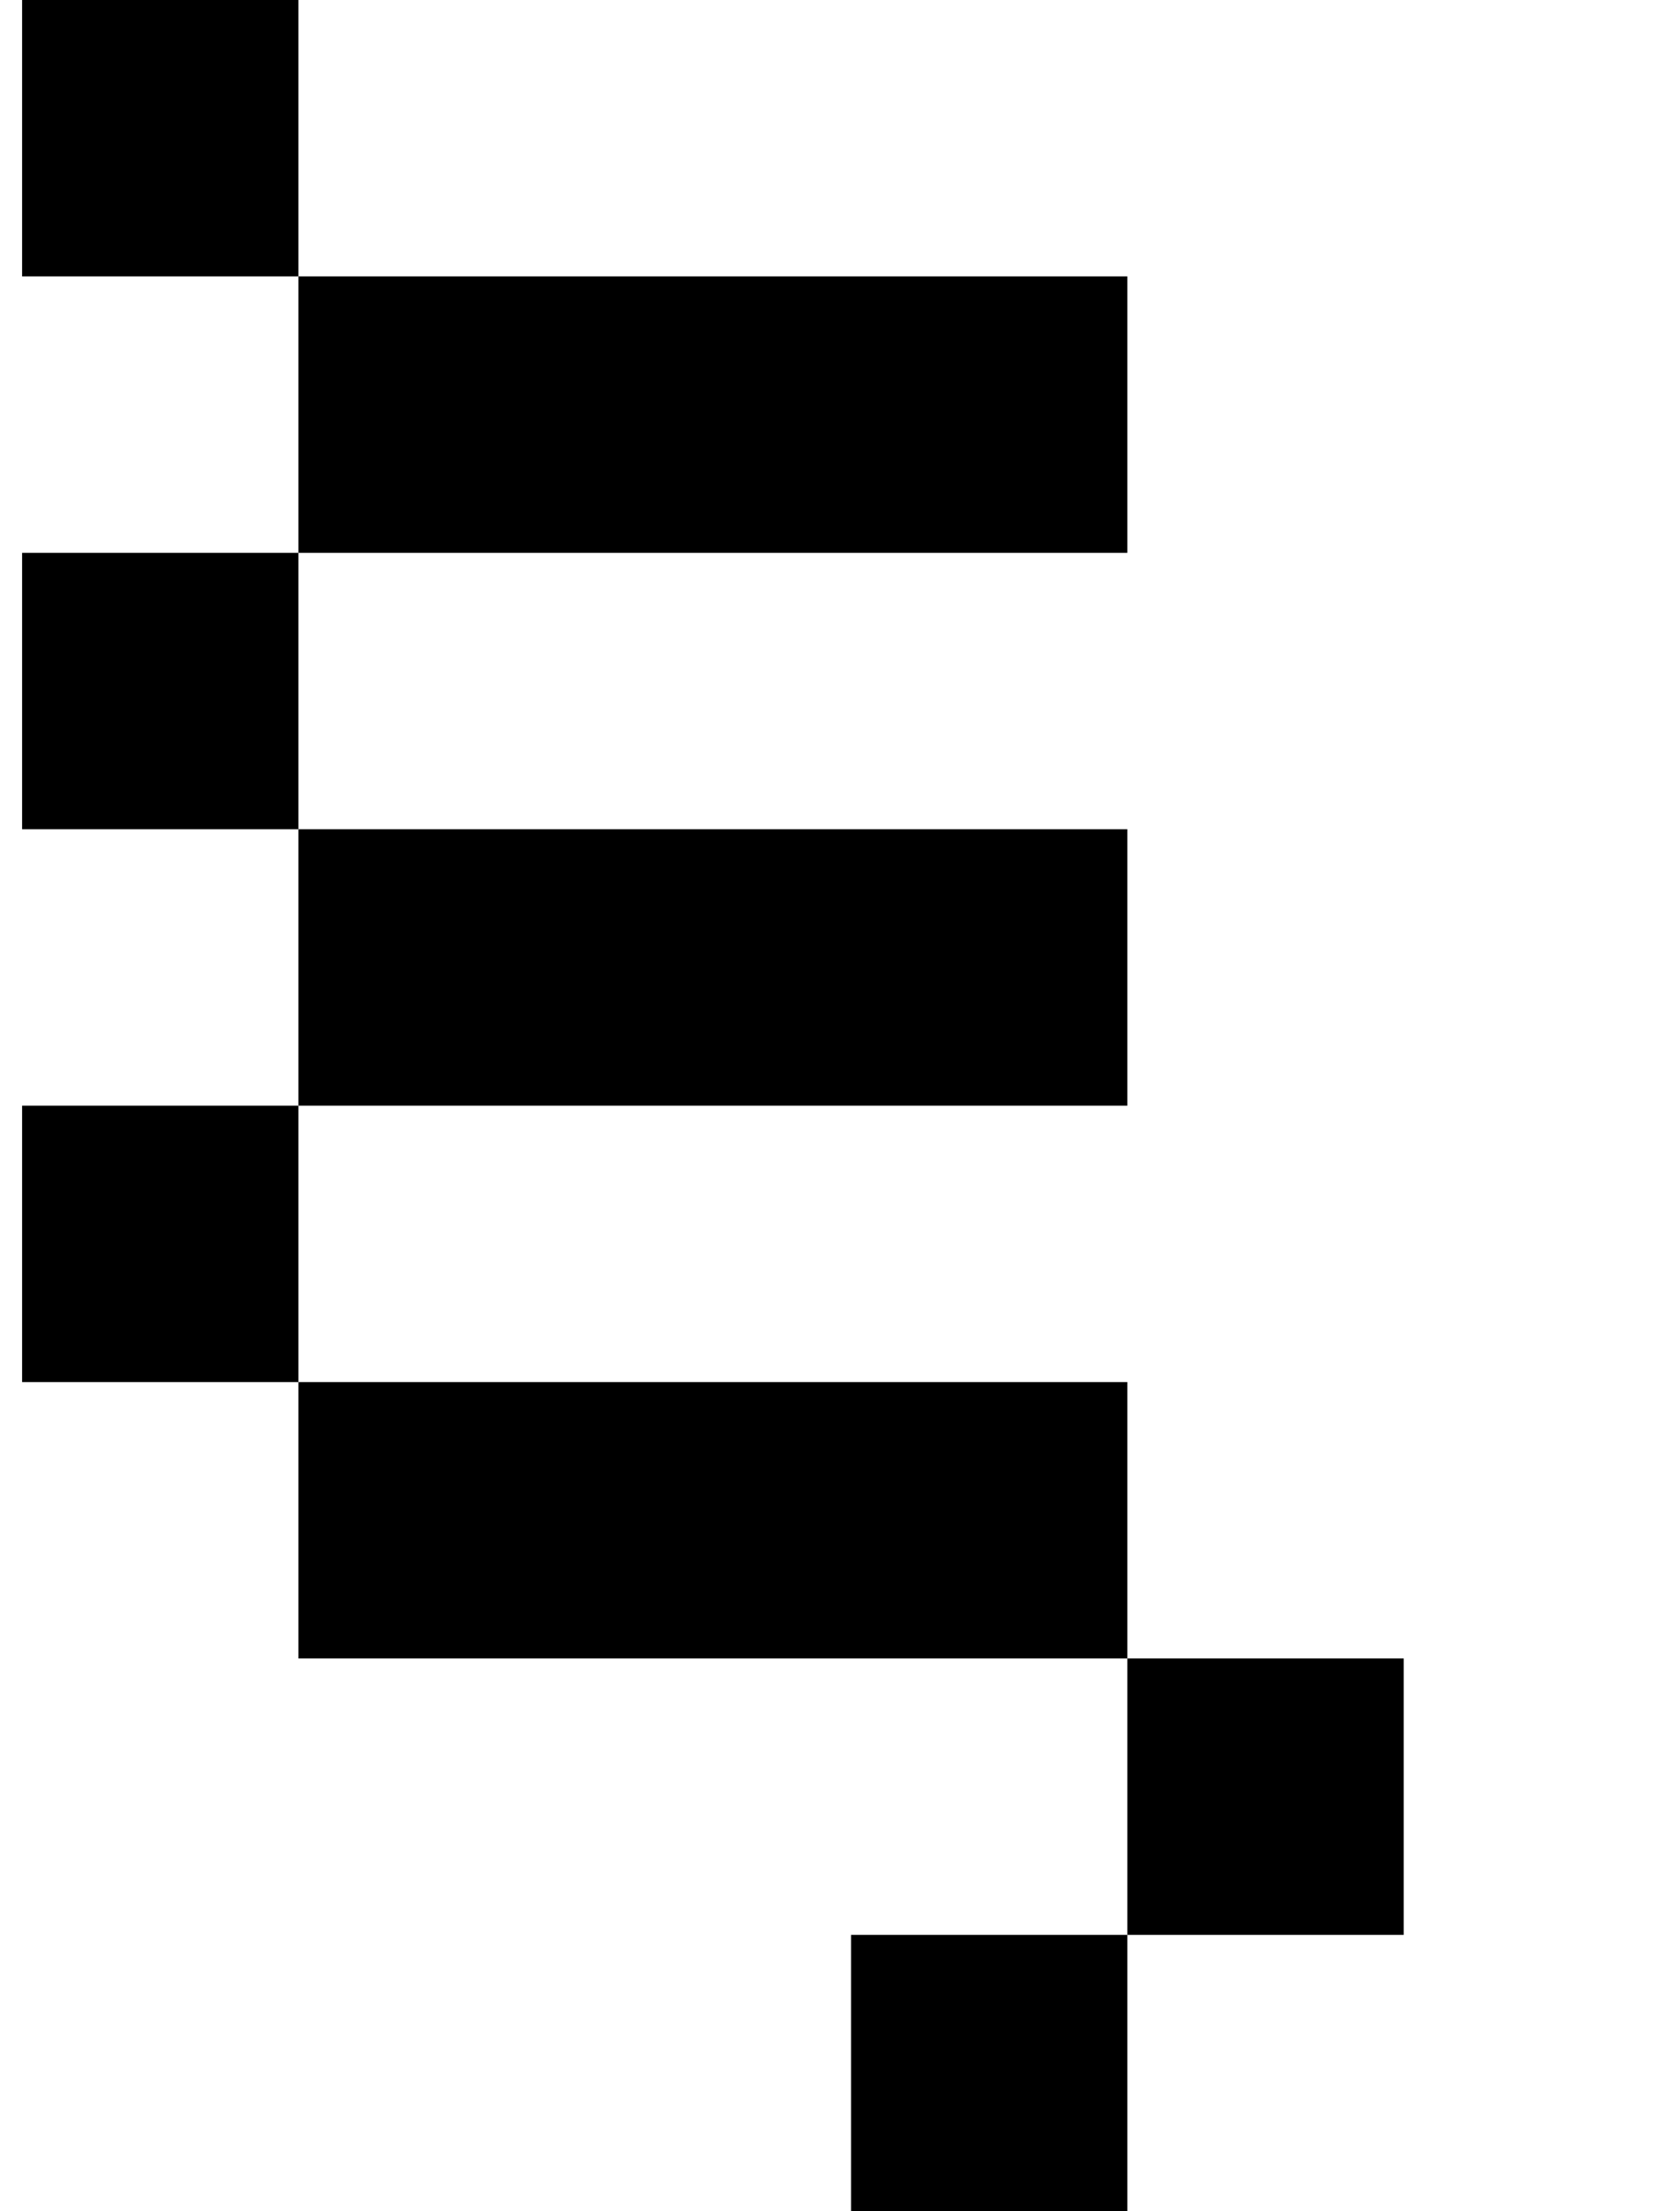 <?xml version="1.0" standalone="no"?>
<!DOCTYPE svg PUBLIC "-//W3C//DTD SVG 1.1//EN" "http://www.w3.org/Graphics/SVG/1.1/DTD/svg11.dtd" >
<svg xmlns="http://www.w3.org/2000/svg" xmlns:xlink="http://www.w3.org/1999/xlink" version="1.1" viewBox="-10 0 760 1000">
   <path fill="currentColor"
d="M375 1000v-125h125v125h-125zM500 875v-125h125v125h-125zM500 750h-125h-125h-125v-125h125h125h125v125zM125 625h-125v-125h125v125zM375 375h125v125h-125h-125h-125v-125h125h125zM125 375h-125v-125h125v125zM375 125h125v125h-125h-125h-125v-125h125h125z
M125 125h-125v-125h125v125z" />
</svg>
